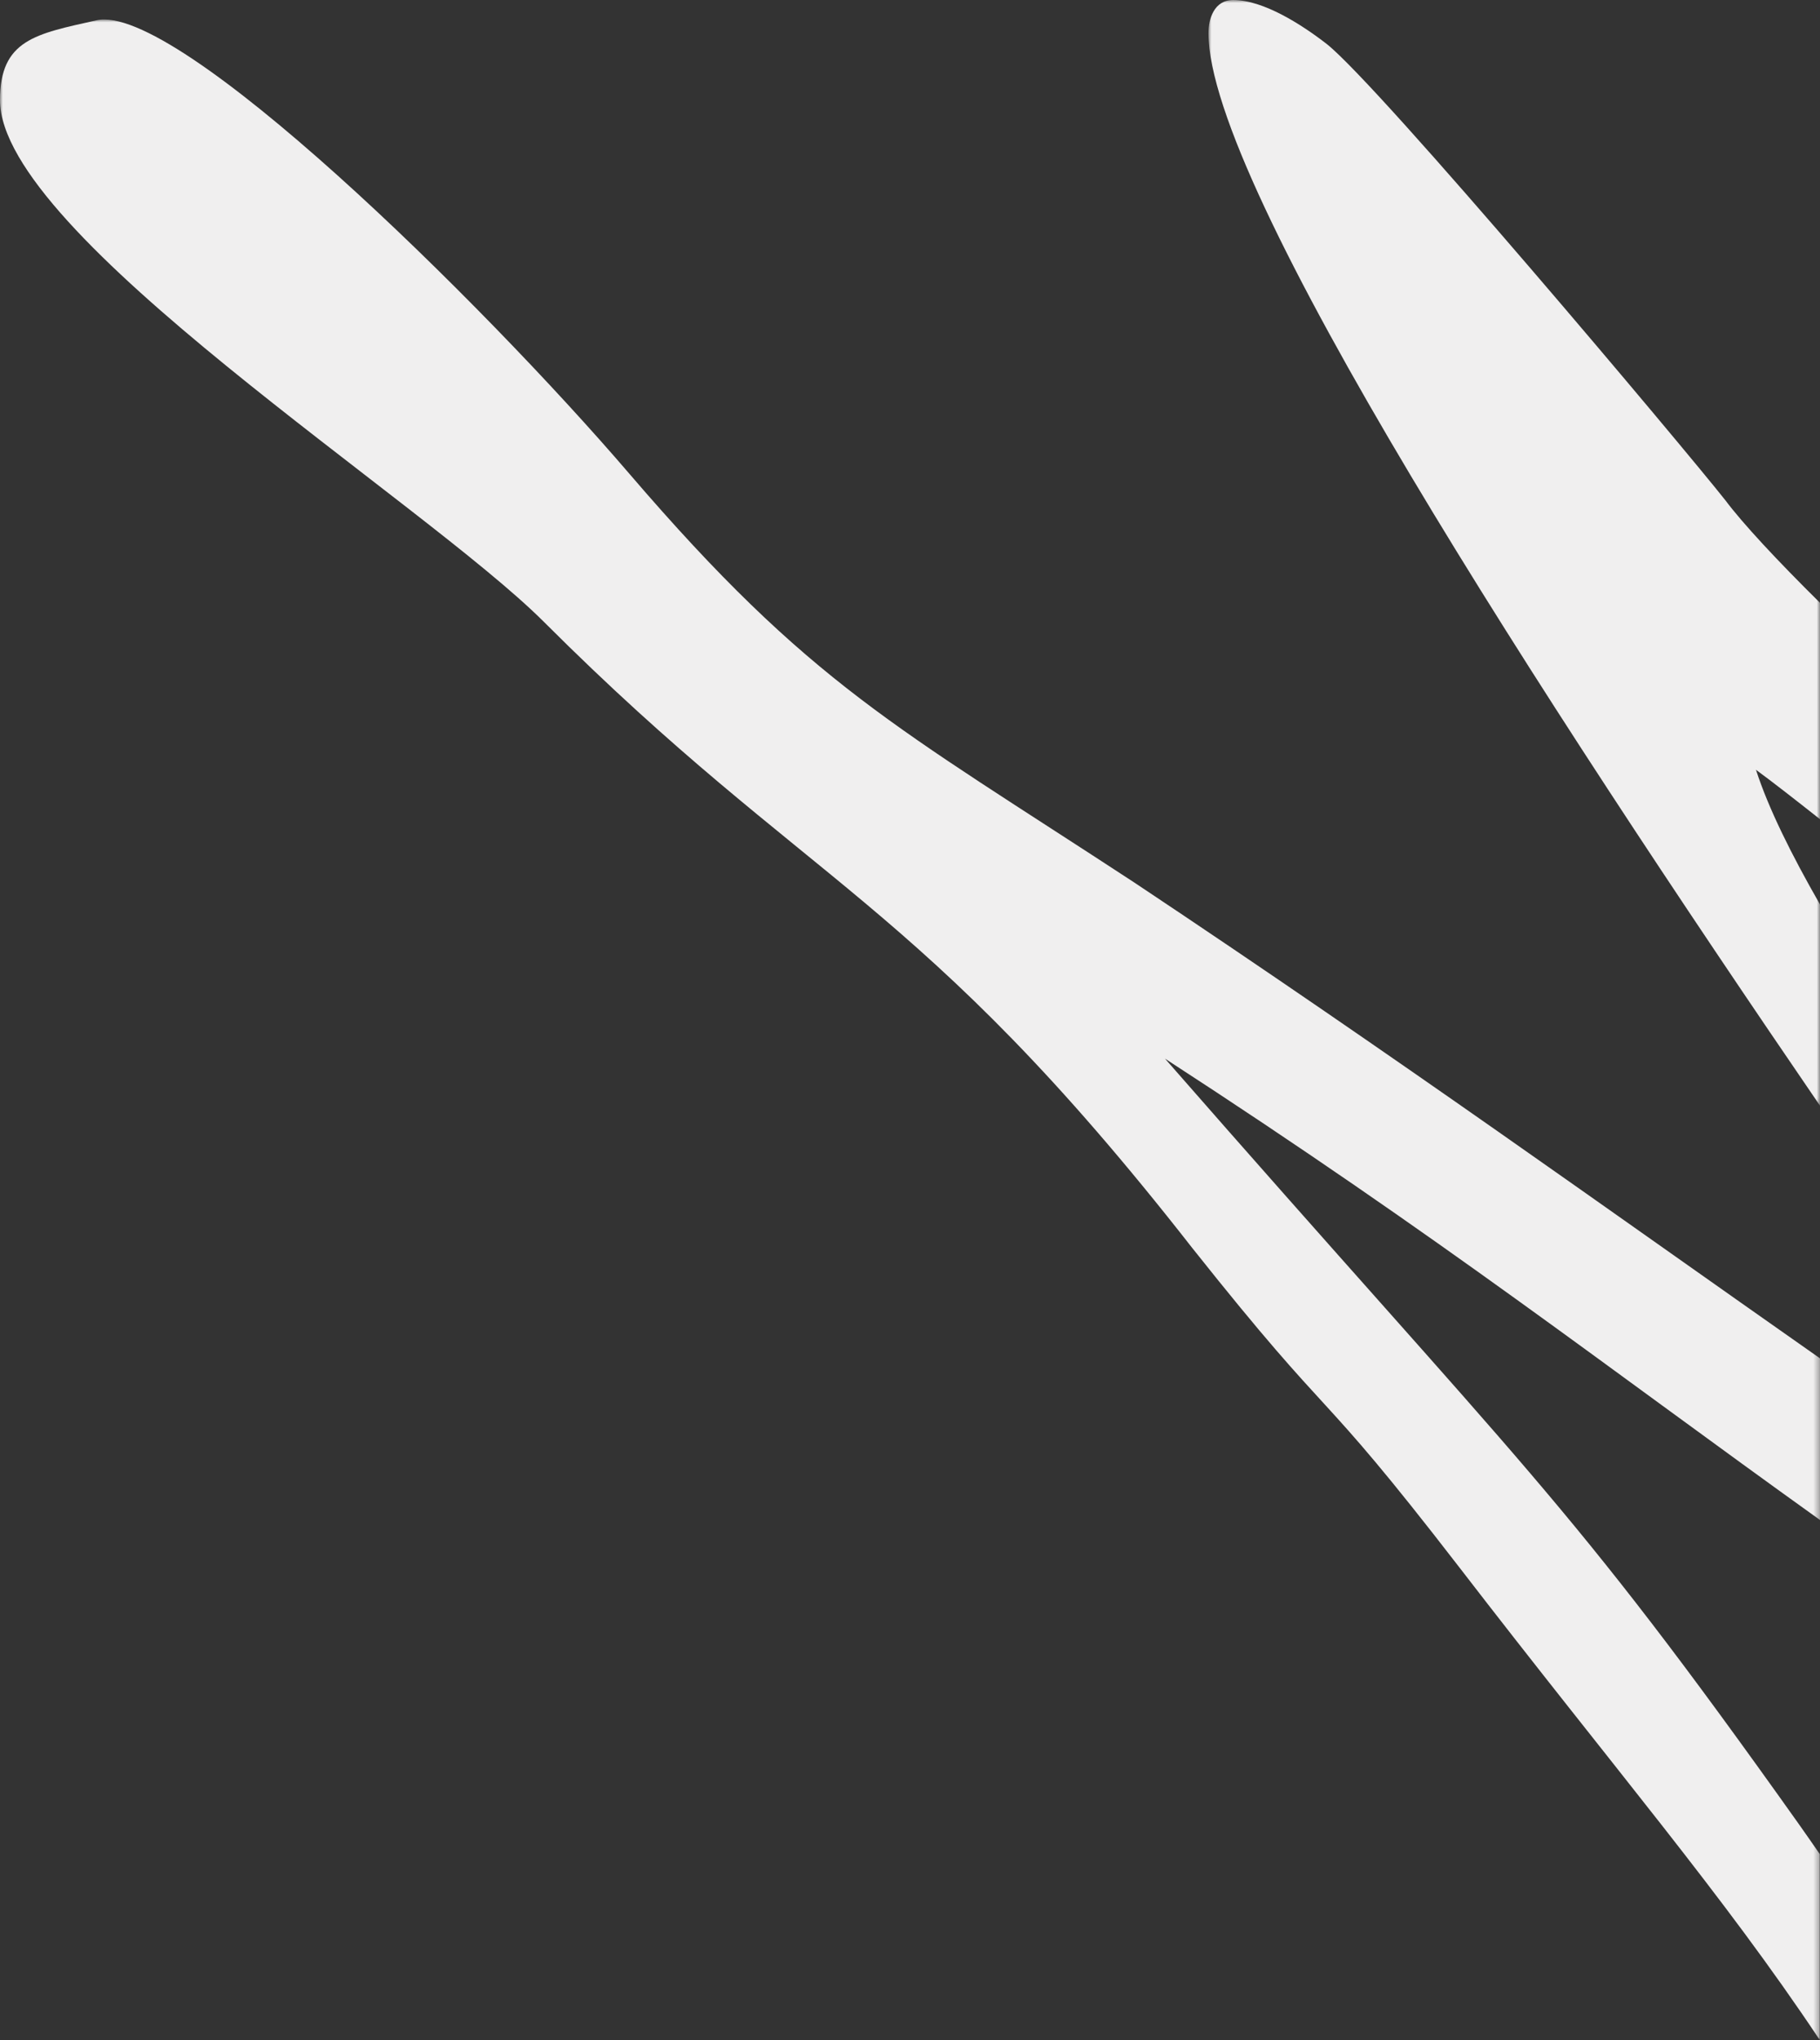 <?xml version="1.0" encoding="UTF-8"?> <svg xmlns="http://www.w3.org/2000/svg" xmlns:xlink="http://www.w3.org/1999/xlink" id="b30623e3-c28e-48a3-979c-9eeb612807d7" data-name="Слой 1" width="312.67" height="350.32" viewBox="0 0 312.67 350.32"><rect x="0" y="0" width="312.67" height="350.32" fill="#333333" stroke="none"/> <defs> <style> .ed5c6b4e-b175-4d3d-af0f-9a998ce9c6e0 { fill: #fff; } .e8b31226-d290-4eac-83a2-66e79a27f2c3, .ed5c6b4e-b175-4d3d-af0f-9a998ce9c6e0 { fill-rule: evenodd; } .b1982035-5448-463c-811b-07d16f732519 { mask: url(#a3da0b34-3615-4f5f-800e-c2c347448f9c); } .e8b31226-d290-4eac-83a2-66e79a27f2c3 { fill: #f0efef; } .a39766a3-d51e-4904-89d7-235c1708113d { mask: url(#b90cfb09-033f-4ceb-8655-1d1995135296); } </style> <mask id="a3da0b34-3615-4f5f-800e-c2c347448f9c" x="207.61" y="0" width="105.06" height="189.88" maskUnits="userSpaceOnUse"> <g transform="translate(-0.67 -0.18)"> <g id="a13b01cb-e15a-483c-8ad1-e27a16308ace" data-name="mask-2"> <polygon id="b1ff9869-2796-4022-b1b2-2782eb1daad8" data-name="path-1" class="ed5c6b4e-b175-4d3d-af0f-9a998ce9c6e0" points="313.34 190.06 313.34 0.18 208.28 0.18 208.28 190.06 313.34 190.06"></polygon> </g> </g> </mask> <mask id="b90cfb09-033f-4ceb-8655-1d1995135296" x="0" y="3.35" width="312.67" height="346.97" maskUnits="userSpaceOnUse"> <g transform="translate(-0.67 -0.18)"> <g id="b033ed80-1dc6-4fdf-b019-f87fb1186fd9" data-name="mask-4"> <polygon id="ee1a785e-a4f1-4efa-93ce-131a6f36c612" data-name="path-3" class="ed5c6b4e-b175-4d3d-af0f-9a998ce9c6e0" points="313.34 350.5 313.34 3.53 0.67 3.53 0.67 350.5 313.34 350.5"></polygon> </g> </g> </mask> </defs> <title>pattern2</title> <g id="b0facfb8-5a87-440f-9c2e-95c4d3300be5" data-name="Page-1"> <g id="a33d5f74-45b7-4c85-99c6-4bd0cdf446a6" data-name="Group-22"> <g id="a2efd5e0-46f5-48f9-9a5c-fa4c033002b3" data-name="Group-7"> <g id="af20ae5f-4920-4362-a87a-5def94e1c8cb" data-name="Group-3"> <g class="b1982035-5448-463c-811b-07d16f732519"> <path id="b7189771-eae2-4679-8167-de5a0a1c3c19" data-name="Fill-1" class="e8b31226-d290-4eac-83a2-66e79a27f2c3" d="M228.59,7.73c9,7.09,61.42,69.4,68.5,78.37,3,4,8.83,10.26,16.25,17.6v37.16c-4.28-3.38-8.06-6.33-11-8.49,2.14,6.63,6.09,14.56,11,23.13v34.56C265.84,120.64,208.28,32.2,208.28,5.85c0-2.37.94-5.67,4.25-5.67,5.2,0,11.81,4.25,16.06,7.55" transform="translate(-0.67 -0.18)"></path> </g> </g> <g id="e01e85af-93f8-4dce-aa9e-dfa40249e457" data-name="Group-6"> <g class="a39766a3-d51e-4904-89d7-235c1708113d"> <path id="b9e2153b-5c8c-4afb-9ccf-a4b8c3078896" data-name="Fill-4" class="e8b31226-d290-4eac-83a2-66e79a27f2c3" d="M108.77,81.51c31.15,36.31,45.79,43.39,86.86,70.28,45.82,30.52,80.93,55.86,117.71,81.65V261.2c-36.86-26.39-64.58-48.13-112.53-79.23,62.31,71.22,68.45,74.53,109,131.6,1.13,1.59,2.3,3.29,3.49,5V350.5c-16.75-25.12-35-46.23-62-81.27-25.49-33-20.29-22.64-45.78-54.71C158.33,154.14,139.92,152.73,94.14,107,73.37,86.22.67,40.48.67,17.37.67,7,6.81,6,17.2,3.68,30.89.38,83.28,51.79,108.77,81.51" transform="translate(-0.67 -0.18)"></path> </g> </g> </g> </g> </g> </svg> 